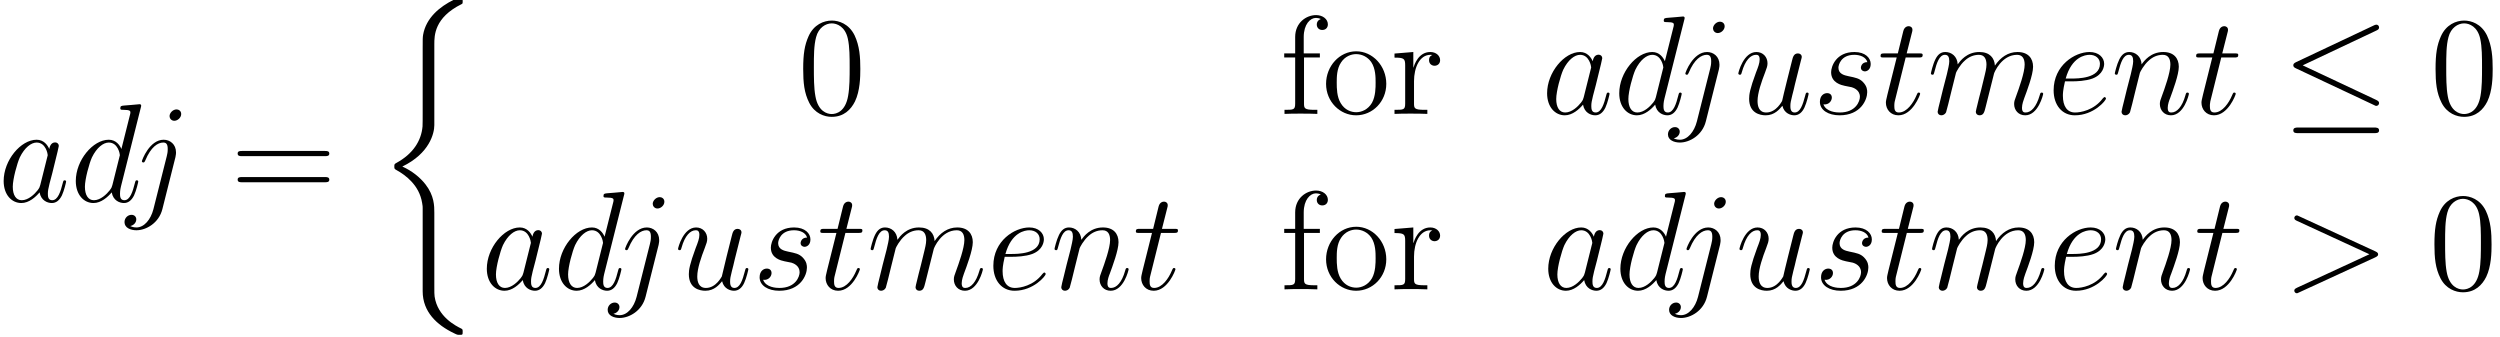 <?xml version='1.0' encoding='ISO-8859-1'?>
<!DOCTYPE svg PUBLIC "-//W3C//DTD SVG 1.1//EN" "http://www.w3.org/Graphics/SVG/1.1/DTD/svg11.dtd">
<!-- This file was generated by dvisvgm 1.2.2 (x86_64-unknown-linux-gnu) -->
<!-- Mon Nov  2 16:45:55 2015 -->
<svg height='38.907pt' version='1.1' viewBox='0 0 288.809 38.907' width='288.809pt' xmlns='http://www.w3.org/2000/svg' xmlns:xlink='http://www.w3.org/1999/xlink'>
<defs>
<path d='M9.49 -3.283C9.763 -3.413 9.778 -3.499 9.778 -3.6C9.778 -3.686 9.749 -3.787 9.49 -3.902L1.699 -7.488C1.512 -7.574 1.483 -7.589 1.454 -7.589C1.282 -7.589 1.181 -7.445 1.181 -7.33C1.181 -7.157 1.296 -7.099 1.483 -7.013L8.885 -3.6L1.469 -0.173C1.181 -0.043 1.181 0.058 1.181 0.144C1.181 0.259 1.282 0.403 1.454 0.403C1.483 0.403 1.498 0.389 1.699 0.302L9.49 -3.283Z' id='g0-62'/>
<path d='M4.334 -1.714C4.262 -1.469 4.262 -1.44 4.061 -1.166C3.744 -0.763 3.11 -0.144 2.434 -0.144C1.843 -0.144 1.512 -0.677 1.512 -1.526C1.512 -2.318 1.958 -3.931 2.232 -4.536C2.722 -5.544 3.398 -6.062 3.96 -6.062C4.91 -6.062 5.098 -4.882 5.098 -4.766C5.098 -4.752 5.054 -4.565 5.04 -4.536L4.334 -1.714ZM5.256 -5.4C5.098 -5.774 4.709 -6.35 3.96 -6.35C2.333 -6.35 0.576 -4.248 0.576 -2.117C0.576 -0.691 1.411 0.144 2.39 0.144C3.182 0.144 3.859 -0.475 4.262 -0.95C4.406 -0.101 5.083 0.144 5.515 0.144S6.293 -0.115 6.552 -0.634C6.782 -1.123 6.984 -2.002 6.984 -2.059C6.984 -2.131 6.926 -2.189 6.84 -2.189C6.71 -2.189 6.696 -2.117 6.638 -1.901C6.422 -1.051 6.149 -0.144 5.558 -0.144C5.141 -0.144 5.112 -0.518 5.112 -0.806C5.112 -1.138 5.155 -1.296 5.285 -1.858C5.386 -2.218 5.458 -2.534 5.573 -2.952C6.106 -5.112 6.235 -5.63 6.235 -5.717C6.235 -5.918 6.077 -6.077 5.861 -6.077C5.4 -6.077 5.285 -5.573 5.256 -5.4Z' id='g0-97'/>
<path d='M7.243 -9.634C7.258 -9.691 7.286 -9.778 7.286 -9.85C7.286 -9.994 7.142 -9.994 7.114 -9.994C7.099 -9.994 6.394 -9.936 6.322 -9.922C6.077 -9.907 5.861 -9.878 5.602 -9.864C5.242 -9.835 5.141 -9.821 5.141 -9.562C5.141 -9.418 5.256 -9.418 5.458 -9.418C6.163 -9.418 6.178 -9.288 6.178 -9.144C6.178 -9.058 6.149 -8.942 6.134 -8.899L5.256 -5.4C5.098 -5.774 4.709 -6.35 3.96 -6.35C2.333 -6.35 0.576 -4.248 0.576 -2.117C0.576 -0.691 1.411 0.144 2.39 0.144C3.182 0.144 3.859 -0.475 4.262 -0.95C4.406 -0.101 5.083 0.144 5.515 0.144S6.293 -0.115 6.552 -0.634C6.782 -1.123 6.984 -2.002 6.984 -2.059C6.984 -2.131 6.926 -2.189 6.84 -2.189C6.71 -2.189 6.696 -2.117 6.638 -1.901C6.422 -1.051 6.149 -0.144 5.558 -0.144C5.141 -0.144 5.112 -0.518 5.112 -0.806C5.112 -0.864 5.112 -1.166 5.213 -1.57L7.243 -9.634ZM4.334 -1.714C4.262 -1.469 4.262 -1.44 4.061 -1.166C3.744 -0.763 3.11 -0.144 2.434 -0.144C1.843 -0.144 1.512 -0.677 1.512 -1.526C1.512 -2.318 1.958 -3.931 2.232 -4.536C2.722 -5.544 3.398 -6.062 3.96 -6.062C4.91 -6.062 5.098 -4.882 5.098 -4.766C5.098 -4.752 5.054 -4.565 5.04 -4.536L4.334 -1.714Z' id='g0-100'/>
<path d='M2.578 -3.341C2.966 -3.341 3.946 -3.37 4.637 -3.629C5.731 -4.046 5.832 -4.882 5.832 -5.141C5.832 -5.774 5.285 -6.35 4.334 -6.35C2.822 -6.35 0.648 -4.982 0.648 -2.419C0.648 -0.907 1.512 0.144 2.822 0.144C4.781 0.144 6.019 -1.382 6.019 -1.57C6.019 -1.656 5.933 -1.728 5.875 -1.728C5.832 -1.728 5.818 -1.714 5.688 -1.584C4.766 -0.36 3.398 -0.144 2.851 -0.144C2.03 -0.144 1.598 -0.792 1.598 -1.858C1.598 -2.059 1.598 -2.419 1.814 -3.341H2.578ZM1.886 -3.629C2.506 -5.846 3.874 -6.062 4.334 -6.062C4.968 -6.062 5.4 -5.688 5.4 -5.141C5.4 -3.629 3.096 -3.629 2.491 -3.629H1.886Z' id='g0-101'/>
<path d='M5.04 -4.565C5.098 -4.795 5.098 -4.997 5.098 -5.054C5.098 -5.89 4.478 -6.35 3.83 -6.35C2.376 -6.35 1.598 -4.248 1.598 -4.147C1.598 -4.075 1.656 -4.018 1.742 -4.018C1.858 -4.018 1.872 -4.075 1.944 -4.219C2.52 -5.616 3.24 -6.062 3.787 -6.062C4.09 -6.062 4.248 -5.904 4.248 -5.4C4.248 -5.054 4.205 -4.91 4.147 -4.651L2.779 0.778C2.506 1.843 1.829 2.65 1.037 2.65C0.979 2.65 0.677 2.65 0.403 2.506C0.749 2.434 1.022 2.16 1.022 1.814C1.022 1.584 0.85 1.354 0.533 1.354C0.158 1.354 -0.187 1.67 -0.187 2.102C-0.187 2.693 0.446 2.938 1.037 2.938C2.03 2.938 3.341 2.203 3.701 0.763L5.04 -4.565ZM5.63 -8.986C5.63 -9.346 5.328 -9.461 5.155 -9.461C4.766 -9.461 4.435 -9.086 4.435 -8.77C4.435 -8.554 4.608 -8.294 4.925 -8.294C5.256 -8.294 5.63 -8.611 5.63 -8.986Z' id='g0-106'/>
<path d='M2.966 -4.219C2.995 -4.306 3.355 -5.026 3.888 -5.486C4.262 -5.832 4.752 -6.062 5.314 -6.062C5.89 -6.062 6.091 -5.63 6.091 -5.054C6.091 -4.968 6.091 -4.68 5.918 -4.003L5.558 -2.52C5.443 -2.088 5.17 -1.022 5.141 -0.864C5.083 -0.648 4.997 -0.274 4.997 -0.216C4.997 -0.014 5.155 0.144 5.371 0.144C5.803 0.144 5.875 -0.187 6.005 -0.706L6.869 -4.147C6.898 -4.262 7.646 -6.062 9.23 -6.062C9.806 -6.062 10.008 -5.63 10.008 -5.054C10.008 -4.248 9.446 -2.678 9.13 -1.814C9 -1.469 8.928 -1.282 8.928 -1.022C8.928 -0.374 9.374 0.144 10.066 0.144C11.405 0.144 11.909 -1.973 11.909 -2.059C11.909 -2.131 11.851 -2.189 11.765 -2.189C11.635 -2.189 11.621 -2.146 11.549 -1.901C11.218 -0.749 10.685 -0.144 10.109 -0.144C9.965 -0.144 9.734 -0.158 9.734 -0.619C9.734 -0.994 9.907 -1.454 9.965 -1.613C10.224 -2.304 10.872 -4.003 10.872 -4.838C10.872 -5.702 10.368 -6.35 9.274 -6.35C8.309 -6.35 7.531 -5.803 6.955 -4.954C6.912 -5.731 6.437 -6.35 5.357 -6.35C4.075 -6.35 3.398 -5.443 3.139 -5.083C3.096 -5.904 2.506 -6.35 1.872 -6.35C1.454 -6.35 1.123 -6.149 0.85 -5.602C0.59 -5.083 0.389 -4.205 0.389 -4.147S0.446 -4.018 0.547 -4.018C0.662 -4.018 0.677 -4.032 0.763 -4.363C0.979 -5.213 1.253 -6.062 1.829 -6.062C2.16 -6.062 2.275 -5.832 2.275 -5.4C2.275 -5.083 2.131 -4.522 2.03 -4.075L1.627 -2.52C1.57 -2.246 1.411 -1.598 1.339 -1.339C1.238 -0.965 1.08 -0.288 1.08 -0.216C1.08 -0.014 1.238 0.144 1.454 0.144C1.627 0.144 1.829 0.058 1.944 -0.158C1.973 -0.23 2.102 -0.734 2.174 -1.022L2.491 -2.318L2.966 -4.219Z' id='g0-109'/>
<path d='M2.966 -4.219C2.995 -4.306 3.355 -5.026 3.888 -5.486C4.262 -5.832 4.752 -6.062 5.314 -6.062C5.89 -6.062 6.091 -5.63 6.091 -5.054C6.091 -4.234 5.501 -2.592 5.213 -1.814C5.083 -1.469 5.011 -1.282 5.011 -1.022C5.011 -0.374 5.458 0.144 6.149 0.144C7.488 0.144 7.992 -1.973 7.992 -2.059C7.992 -2.131 7.934 -2.189 7.848 -2.189C7.718 -2.189 7.704 -2.146 7.632 -1.901C7.301 -0.72 6.754 -0.144 6.192 -0.144C6.048 -0.144 5.818 -0.158 5.818 -0.619C5.818 -0.979 5.976 -1.411 6.062 -1.613C6.35 -2.405 6.955 -4.018 6.955 -4.838C6.955 -5.702 6.451 -6.35 5.357 -6.35C4.075 -6.35 3.398 -5.443 3.139 -5.083C3.096 -5.904 2.506 -6.35 1.872 -6.35C1.411 -6.35 1.094 -6.077 0.85 -5.587C0.59 -5.069 0.389 -4.205 0.389 -4.147S0.446 -4.018 0.547 -4.018C0.662 -4.018 0.677 -4.032 0.763 -4.363C0.994 -5.242 1.253 -6.062 1.829 -6.062C2.16 -6.062 2.275 -5.832 2.275 -5.4C2.275 -5.083 2.131 -4.522 2.03 -4.075L1.627 -2.52C1.57 -2.246 1.411 -1.598 1.339 -1.339C1.238 -0.965 1.08 -0.288 1.08 -0.216C1.08 -0.014 1.238 0.144 1.454 0.144C1.627 0.144 1.829 0.058 1.944 -0.158C1.973 -0.23 2.102 -0.734 2.174 -1.022L2.491 -2.318L2.966 -4.219Z' id='g0-110'/>
<path d='M3.283 -2.88C3.528 -2.837 3.917 -2.75 4.003 -2.736C4.19 -2.678 4.838 -2.448 4.838 -1.757C4.838 -1.31 4.435 -0.144 2.765 -0.144C2.462 -0.144 1.382 -0.187 1.094 -0.979C1.67 -0.907 1.958 -1.354 1.958 -1.67C1.958 -1.973 1.757 -2.131 1.469 -2.131C1.152 -2.131 0.734 -1.886 0.734 -1.238C0.734 -0.389 1.598 0.144 2.75 0.144C4.939 0.144 5.587 -1.469 5.587 -2.218C5.587 -2.434 5.587 -2.837 5.126 -3.298C4.766 -3.643 4.421 -3.715 3.643 -3.874C3.254 -3.96 2.635 -4.09 2.635 -4.738C2.635 -5.026 2.894 -6.062 4.262 -6.062C4.867 -6.062 5.458 -5.832 5.602 -5.314C4.968 -5.314 4.939 -4.766 4.939 -4.752C4.939 -4.45 5.213 -4.363 5.342 -4.363C5.544 -4.363 5.947 -4.522 5.947 -5.126S5.4 -6.35 4.277 -6.35C2.39 -6.35 1.886 -4.867 1.886 -4.277C1.886 -3.182 2.952 -2.952 3.283 -2.88Z' id='g0-115'/>
<path d='M2.894 -5.789H4.219C4.493 -5.789 4.637 -5.789 4.637 -6.048C4.637 -6.206 4.55 -6.206 4.262 -6.206H2.995L3.528 -8.309C3.586 -8.51 3.586 -8.539 3.586 -8.64C3.586 -8.87 3.398 -9 3.211 -9C3.096 -9 2.765 -8.957 2.65 -8.496L2.088 -6.206H0.734C0.446 -6.206 0.317 -6.206 0.317 -5.933C0.317 -5.789 0.418 -5.789 0.691 -5.789H1.973L1.022 -1.987C0.907 -1.483 0.864 -1.339 0.864 -1.152C0.864 -0.475 1.339 0.144 2.146 0.144C3.6 0.144 4.378 -1.958 4.378 -2.059C4.378 -2.146 4.32 -2.189 4.234 -2.189C4.205 -2.189 4.147 -2.189 4.118 -2.131C4.104 -2.117 4.09 -2.102 3.989 -1.872C3.686 -1.152 3.024 -0.144 2.189 -0.144C1.757 -0.144 1.728 -0.504 1.728 -0.821C1.728 -0.835 1.728 -1.109 1.771 -1.282L2.894 -5.789Z' id='g0-116'/>
<path d='M4.91 -0.835C5.098 -0.029 5.789 0.144 6.134 0.144C6.595 0.144 6.941 -0.158 7.171 -0.648C7.416 -1.166 7.603 -2.016 7.603 -2.059C7.603 -2.131 7.546 -2.189 7.459 -2.189C7.33 -2.189 7.315 -2.117 7.258 -1.901C6.998 -0.907 6.739 -0.144 6.163 -0.144C5.731 -0.144 5.731 -0.619 5.731 -0.806C5.731 -1.138 5.774 -1.282 5.918 -1.886C6.019 -2.275 6.12 -2.664 6.206 -3.067L6.797 -5.414C6.898 -5.774 6.898 -5.803 6.898 -5.846C6.898 -6.062 6.725 -6.206 6.509 -6.206C6.091 -6.206 5.99 -5.846 5.904 -5.486C5.76 -4.925 4.982 -1.829 4.882 -1.325C4.867 -1.325 4.306 -0.144 3.254 -0.144C2.506 -0.144 2.362 -0.792 2.362 -1.325C2.362 -2.146 2.765 -3.298 3.139 -4.262C3.312 -4.723 3.384 -4.91 3.384 -5.198C3.384 -5.818 2.938 -6.35 2.246 -6.35C0.922 -6.35 0.389 -4.262 0.389 -4.147C0.389 -4.09 0.446 -4.018 0.547 -4.018C0.677 -4.018 0.691 -4.075 0.749 -4.277C1.094 -5.515 1.656 -6.062 2.203 -6.062C2.347 -6.062 2.578 -6.048 2.578 -5.587C2.578 -5.213 2.419 -4.795 2.203 -4.248C1.57 -2.534 1.498 -1.987 1.498 -1.555C1.498 -0.086 2.606 0.144 3.197 0.144C4.118 0.144 4.622 -0.49 4.91 -0.835Z' id='g0-117'/>
<path d='M6.451 -4.608C6.451 -5.803 6.379 -6.97 5.861 -8.064C5.27 -9.259 4.234 -9.576 3.528 -9.576C2.693 -9.576 1.67 -9.158 1.138 -7.963C0.734 -7.056 0.59 -6.163 0.59 -4.608C0.59 -3.211 0.691 -2.16 1.21 -1.138C1.771 -0.043 2.765 0.302 3.514 0.302C4.766 0.302 5.486 -0.446 5.904 -1.282C6.422 -2.362 6.451 -3.773 6.451 -4.608ZM3.514 0.014C3.053 0.014 2.117 -0.245 1.843 -1.814C1.685 -2.678 1.685 -3.773 1.685 -4.781C1.685 -5.962 1.685 -7.027 1.915 -7.877C2.16 -8.842 2.894 -9.288 3.514 -9.288C4.061 -9.288 4.896 -8.957 5.17 -7.718C5.357 -6.898 5.357 -5.76 5.357 -4.781C5.357 -3.816 5.357 -2.722 5.198 -1.843C4.925 -0.259 4.018 0.014 3.514 0.014Z' id='g1-48'/>
<path d='M9.72 -4.666C9.922 -4.666 10.181 -4.666 10.181 -4.925C10.181 -5.198 9.936 -5.198 9.72 -5.198H1.238C1.037 -5.198 0.778 -5.198 0.778 -4.939C0.778 -4.666 1.022 -4.666 1.238 -4.666H9.72ZM9.72 -1.987C9.922 -1.987 10.181 -1.987 10.181 -2.246C10.181 -2.52 9.936 -2.52 9.72 -2.52H1.238C1.037 -2.52 0.778 -2.52 0.778 -2.261C0.778 -1.987 1.022 -1.987 1.238 -1.987H9.72Z' id='g1-61'/>
<path d='M2.477 -5.789H4.104V-6.206H2.448V-7.891C2.448 -9.187 3.11 -9.85 3.701 -9.85C3.816 -9.85 4.032 -9.821 4.205 -9.734C4.147 -9.72 3.787 -9.59 3.787 -9.173C3.787 -8.842 4.018 -8.611 4.349 -8.611C4.694 -8.611 4.925 -8.842 4.925 -9.187C4.925 -9.72 4.406 -10.138 3.715 -10.138C2.707 -10.138 1.57 -9.36 1.57 -7.891V-6.206H0.446V-5.789H1.57V-1.066C1.57 -0.418 1.411 -0.418 0.475 -0.418V0C0.878 -0.029 1.67 -0.029 2.102 -0.029C2.491 -0.029 3.514 -0.029 3.845 0V-0.418H3.557C2.506 -0.418 2.477 -0.576 2.477 -1.094V-5.789Z' id='g1-102'/>
<path d='M6.61 -3.082C6.61 -4.939 5.198 -6.422 3.528 -6.422C1.8 -6.422 0.432 -4.896 0.432 -3.082C0.432 -1.238 1.872 0.144 3.514 0.144C5.213 0.144 6.61 -1.267 6.61 -3.082ZM3.528 -0.173C2.995 -0.173 2.347 -0.403 1.93 -1.109C1.541 -1.757 1.526 -2.606 1.526 -3.211C1.526 -3.758 1.526 -4.637 1.973 -5.285C2.376 -5.904 3.01 -6.134 3.514 -6.134C4.075 -6.134 4.68 -5.875 5.069 -5.314C5.515 -4.651 5.515 -3.744 5.515 -3.211C5.515 -2.707 5.515 -1.814 5.141 -1.138C4.738 -0.446 4.075 -0.173 3.528 -0.173Z' id='g1-111'/>
<path d='M2.405 -3.355C2.405 -4.752 2.981 -6.062 4.09 -6.062C4.205 -6.062 4.234 -6.062 4.291 -6.048C4.176 -5.99 3.946 -5.904 3.946 -5.515C3.946 -5.098 4.277 -4.939 4.507 -4.939C4.795 -4.939 5.083 -5.126 5.083 -5.515C5.083 -5.947 4.694 -6.35 4.075 -6.35C2.851 -6.35 2.434 -5.026 2.347 -4.752H2.333V-6.35L0.403 -6.192V-5.774C1.382 -5.774 1.498 -5.674 1.498 -4.968V-1.066C1.498 -0.418 1.339 -0.418 0.403 -0.418V0C0.806 -0.029 1.598 -0.029 2.03 -0.029C2.419 -0.029 3.442 -0.029 3.773 0V-0.418H3.485C2.434 -0.418 2.405 -0.576 2.405 -1.094V-3.355Z' id='g1-114'/>
<path d='M5.99 21.442C5.99 20.765 5.99 19.699 5.083 18.533C4.522 17.813 3.701 17.15 2.707 16.704C5.515 15.35 5.99 13.277 5.99 12.456V4.162C5.99 3.269 5.99 1.426 8.784 0.043C8.899 -0.014 8.899 -0.043 8.899 -0.259C8.899 -0.562 8.899 -0.576 8.582 -0.576C8.381 -0.576 8.352 -0.576 7.978 -0.403C6.552 0.302 5.141 1.44 4.838 3.197C4.795 3.485 4.795 3.614 4.795 4.579V11.232C4.795 11.678 4.795 12.427 4.781 12.586C4.651 14.098 3.773 15.408 2.131 16.315C1.901 16.445 1.886 16.459 1.886 16.69C1.886 16.934 1.901 16.949 2.102 17.064C3.067 17.597 4.45 18.634 4.738 20.434C4.795 20.765 4.795 20.794 4.795 20.952V29.506C4.795 31.594 6.235 32.962 8.021 33.811C8.338 33.97 8.366 33.97 8.582 33.97C8.885 33.97 8.899 33.97 8.899 33.653C8.899 33.422 8.885 33.408 8.77 33.336C8.179 33.048 6.322 32.112 6.019 30.038C5.99 29.837 5.99 29.678 5.99 28.814V21.442Z' id='g2-26'/>
<path d='M9.72 -8.554C9.878 -8.626 9.994 -8.698 9.994 -8.87C9.994 -9.029 9.878 -9.158 9.706 -9.158C9.634 -9.158 9.504 -9.101 9.446 -9.072L1.483 -5.314C1.238 -5.198 1.195 -5.098 1.195 -4.982C1.195 -4.853 1.282 -4.752 1.483 -4.666L9.446 -0.922C9.634 -0.821 9.662 -0.821 9.706 -0.821C9.864 -0.821 9.994 -0.95 9.994 -1.109C9.994 -1.238 9.936 -1.325 9.691 -1.44L2.16 -4.982L9.72 -8.554ZM9.49 1.973C9.734 1.973 9.994 1.973 9.994 1.685S9.691 1.397 9.475 1.397H1.714C1.498 1.397 1.195 1.397 1.195 1.685S1.454 1.973 1.699 1.973H9.49Z' id='g3-20'/>
</defs>
<g id='page1' transform='matrix(1.126 0 0 1.126 -63.986 -61.833)'>
<use x='56.625' xlink:href='#g0-97' y='75.6'/>
<use x='64.026' xlink:href='#g0-100' y='75.6'/>
<use x='69.786' xlink:href='#g0-106' y='75.6'/>
<use x='80.43' xlink:href='#g1-61' y='75.6'/>
<use x='95.396' xlink:href='#g2-26' y='55.296'/>
<use x='138.641' xlink:href='#g1-48' y='66.6'/>
<use x='188.136' xlink:href='#g1-102' y='66.6'/>
<use x='192.444' xlink:href='#g1-111' y='66.6'/>
<use x='199.494' xlink:href='#g1-114' y='66.6'/>
<use x='214.977' xlink:href='#g0-97' y='66.6'/>
<use x='222.379' xlink:href='#g0-100' y='66.6'/>
<use x='228.139' xlink:href='#g0-106' y='66.6'/>
<use x='234.782' xlink:href='#g0-117' y='66.6'/>
<use x='242.807' xlink:href='#g0-115' y='66.6'/>
<use x='249.448' xlink:href='#g0-116' y='66.6'/>
<use x='254.54' xlink:href='#g0-109' y='66.6'/>
<use x='266.873' xlink:href='#g0-101' y='66.6'/>
<use x='273.408' xlink:href='#g0-110' y='66.6'/>
<use x='281.825' xlink:href='#g0-116' y='66.6'/>
<use x='290.916' xlink:href='#g3-20' y='66.6'/>
<use x='306.116' xlink:href='#g1-48' y='66.6'/>
<use x='106.196' xlink:href='#g0-97' y='84.6'/>
<use x='113.598' xlink:href='#g0-100' y='84.6'/>
<use x='119.358' xlink:href='#g0-106' y='84.6'/>
<use x='126.001' xlink:href='#g0-117' y='84.6'/>
<use x='134.026' xlink:href='#g0-115' y='84.6'/>
<use x='140.668' xlink:href='#g0-116' y='84.6'/>
<use x='145.759' xlink:href='#g0-109' y='84.6'/>
<use x='158.092' xlink:href='#g0-101' y='84.6'/>
<use x='164.627' xlink:href='#g0-110' y='84.6'/>
<use x='173.044' xlink:href='#g0-116' y='84.6'/>
<use x='188.136' xlink:href='#g1-102' y='84.6'/>
<use x='192.444' xlink:href='#g1-111' y='84.6'/>
<use x='199.494' xlink:href='#g1-114' y='84.6'/>
<use x='215.094' xlink:href='#g0-97' y='84.6'/>
<use x='222.495' xlink:href='#g0-100' y='84.6'/>
<use x='228.255' xlink:href='#g0-106' y='84.6'/>
<use x='234.899' xlink:href='#g0-117' y='84.6'/>
<use x='242.924' xlink:href='#g0-115' y='84.6'/>
<use x='249.565' xlink:href='#g0-116' y='84.6'/>
<use x='254.657' xlink:href='#g0-109' y='84.6'/>
<use x='266.99' xlink:href='#g0-101' y='84.6'/>
<use x='273.525' xlink:href='#g0-110' y='84.6'/>
<use x='281.941' xlink:href='#g0-116' y='84.6'/>
<use x='291.033' xlink:href='#g0-62' y='84.6'/>
<use x='306' xlink:href='#g1-48' y='84.6'/>
</g>
</svg>
